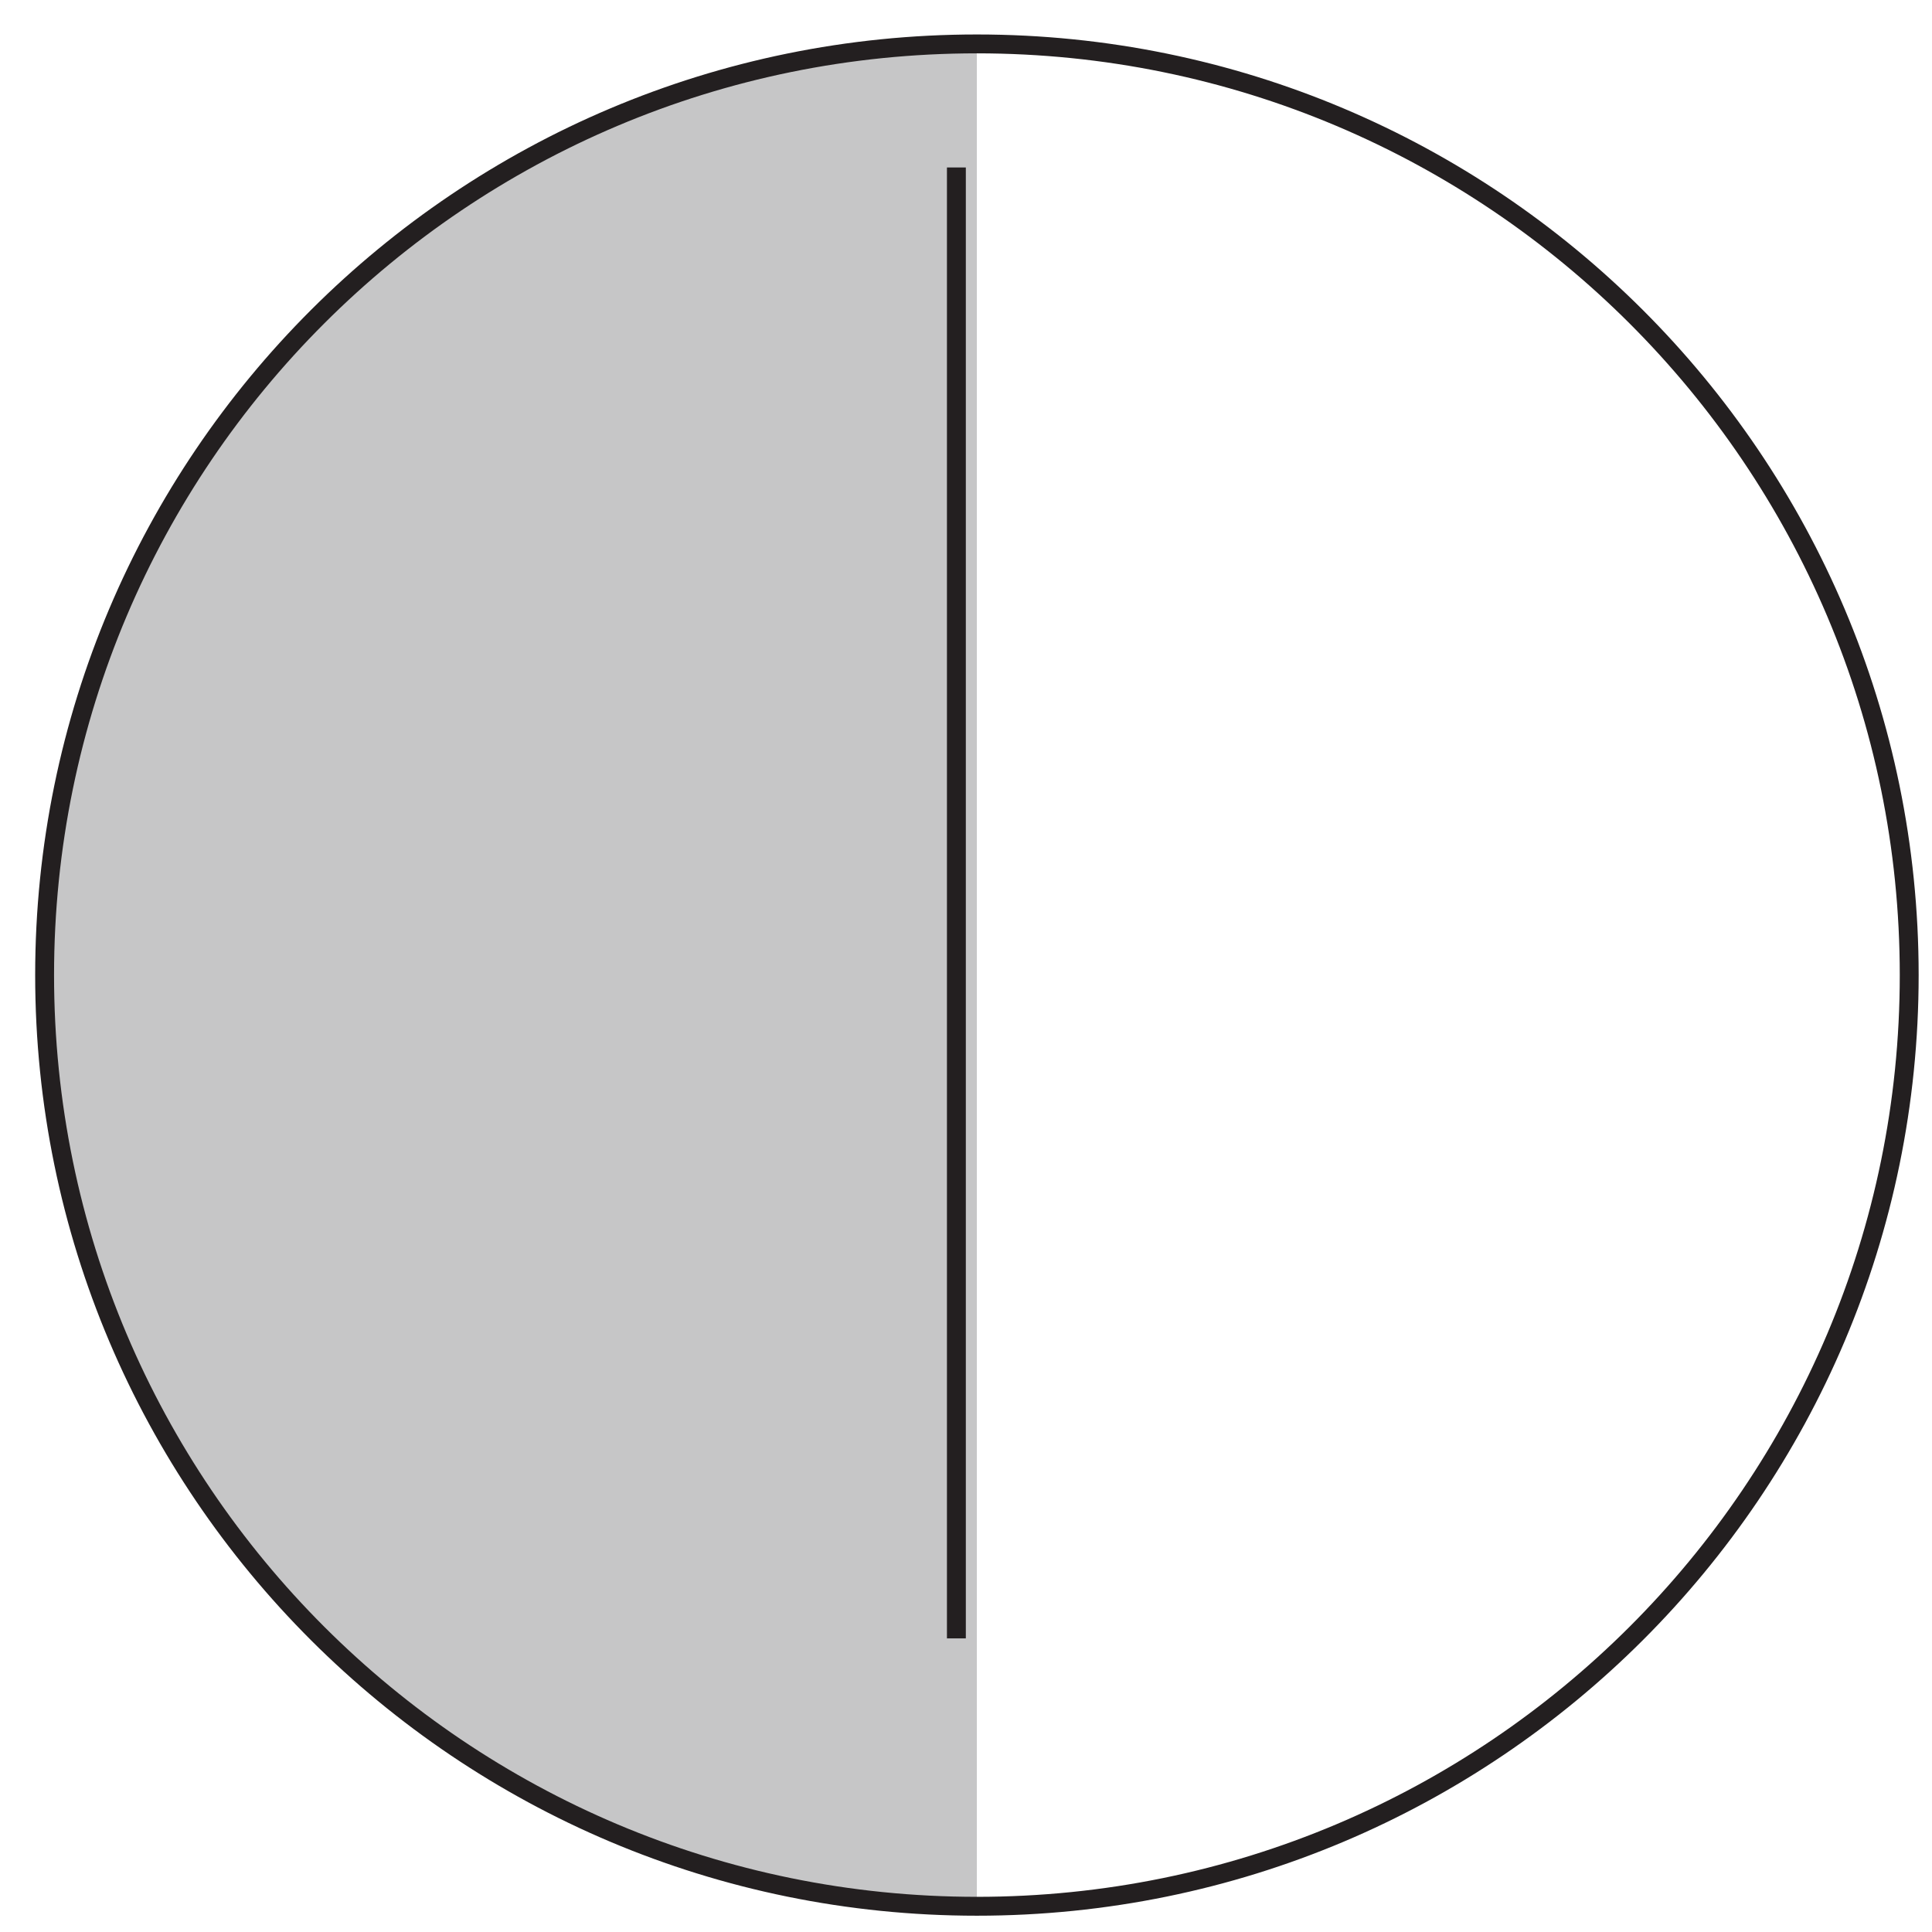 <svg width="44" height="44" viewBox="0 0 44 44" fill="none" xmlns="http://www.w3.org/2000/svg">
<path d="M22.247 1V43.414C10.517 43.414 1 33.923 1 22.207C1 10.491 10.517 1 22.247 1Z" fill="#C6C6C7"/>
<path d="M22.248 43.414C33.975 43.414 43.481 33.919 43.481 22.207C43.481 10.495 33.975 1 22.248 1C10.522 1 1.016 10.495 1.016 22.207C1.016 33.919 10.522 43.414 22.248 43.414Z" stroke="#231F20" stroke-width="0.43" stroke-miterlimit="10"/>
<path d="M21.781 3.814V20.866V37.313" stroke="#231F20" stroke-width="0.43" stroke-miterlimit="10"/>
</svg>
